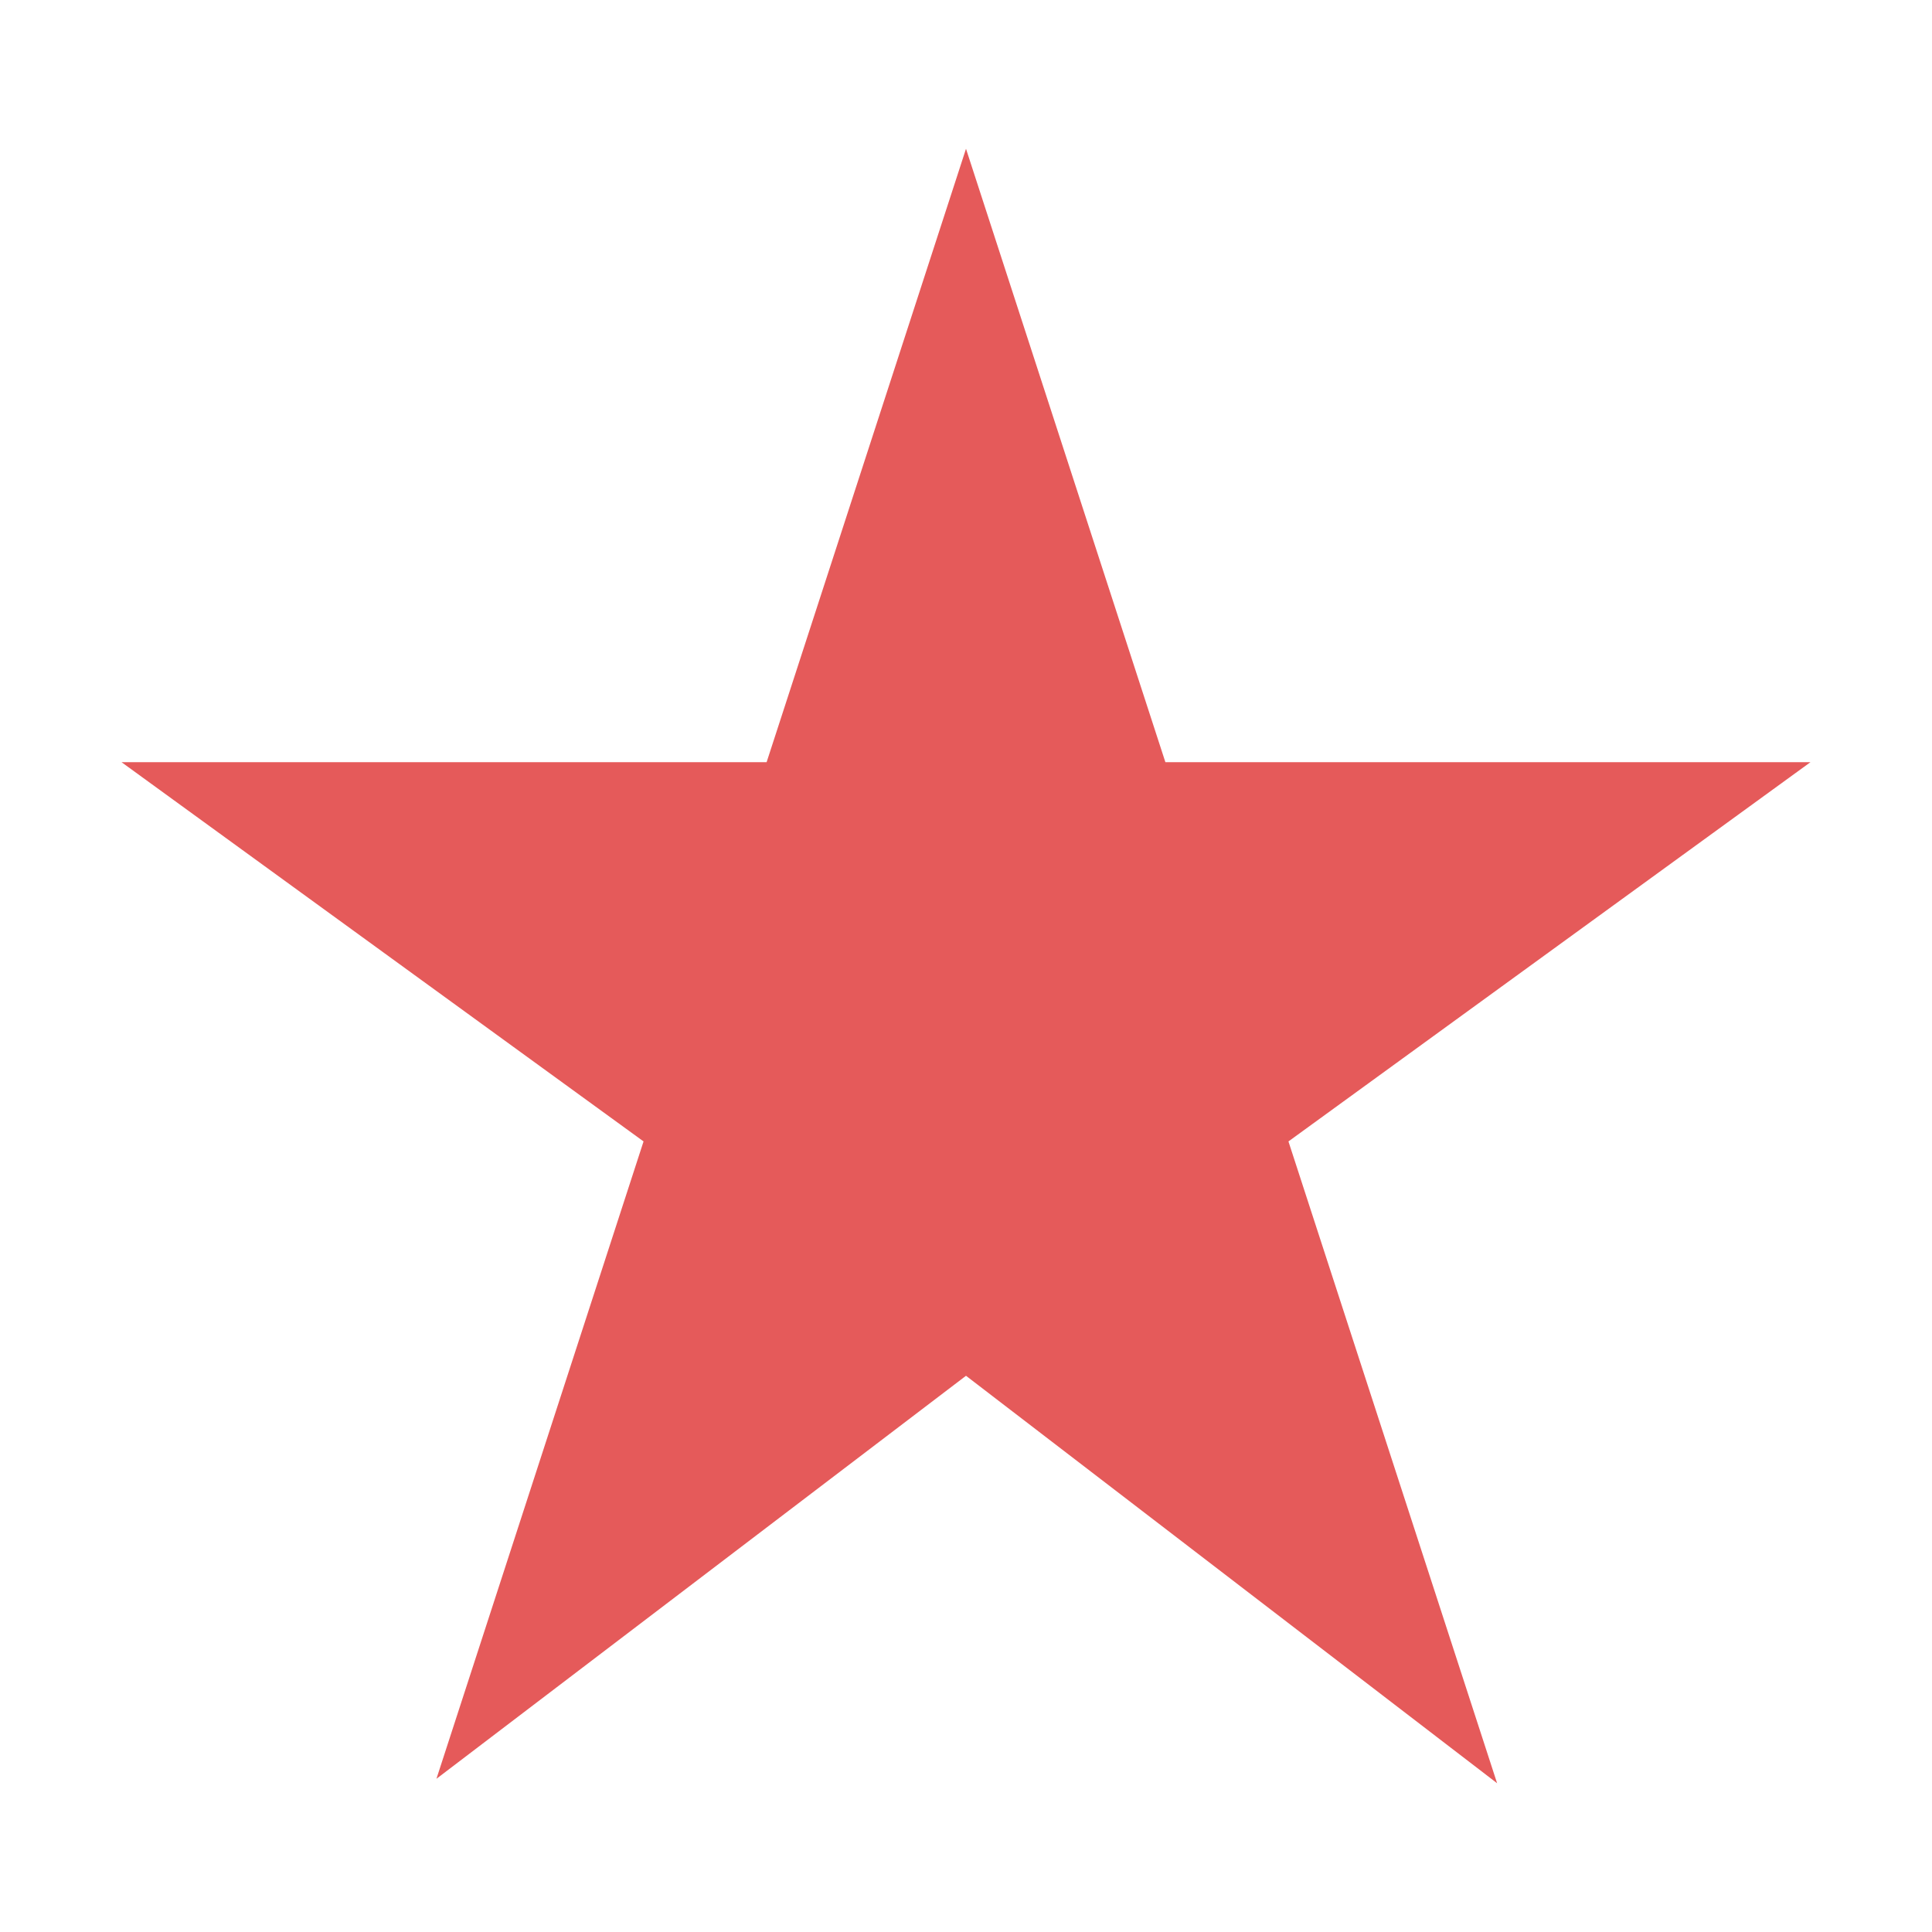 <?xml version="1.0" encoding="UTF-8"?>
<svg xmlns="http://www.w3.org/2000/svg" viewBox="0 0 100 100">
  <defs>
    <style>
      .cls-1 {
        fill: #e55a5a;
      }

      .cls-2 {
        isolation: isolate;
      }

      .cls-3 {
        mix-blend-mode: multiply;
      }
    </style>
  </defs>
  <g class="cls-2">
    <g id="Calque_14" data-name="Calque 14">
      <g class="cls-3">
        <polygon class="cls-1" points="93.71 39.45 60.32 39.45 50 7.7 39.68 39.45 6.29 39.45 33.31 59.08 22.59 92.07 50 71.21 77.49 92.3 66.69 59.08 93.71 39.45"/>
      </g>
    </g>
  </g>
</svg>